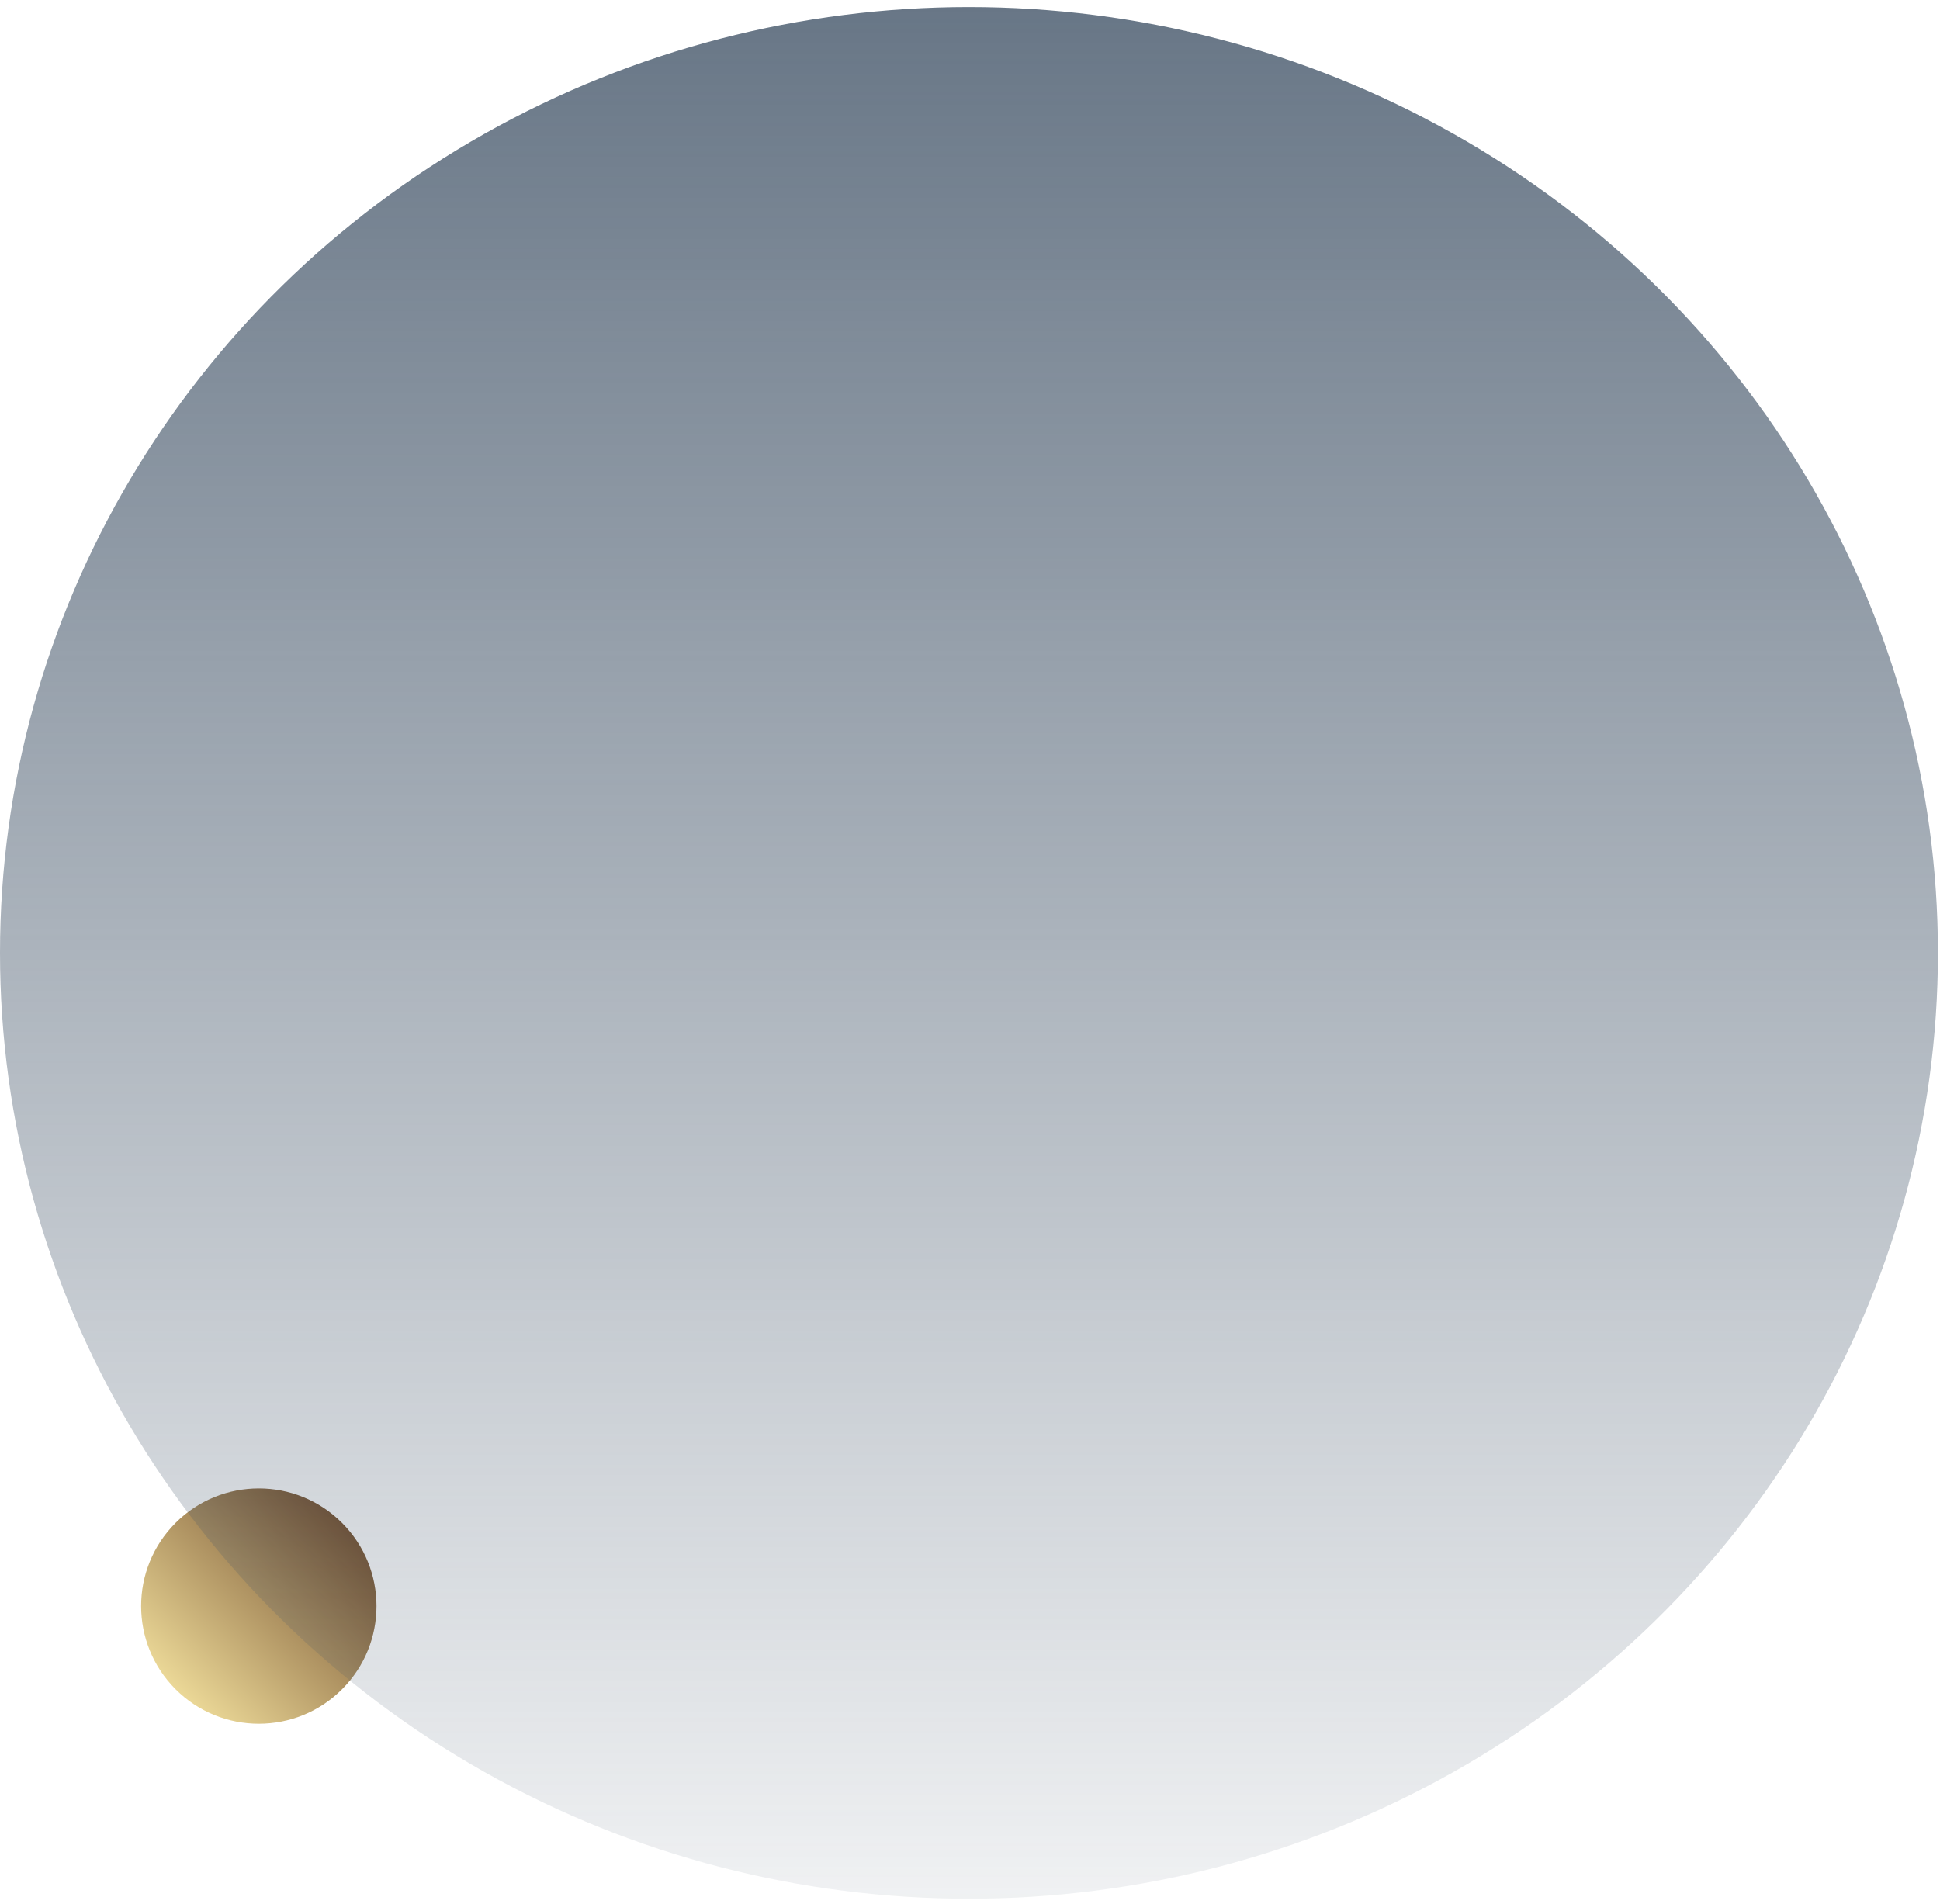 <?xml version="1.0" encoding="UTF-8"?> <svg xmlns="http://www.w3.org/2000/svg" width="270" height="265" viewBox="0 0 270 265" fill="none"> <g filter="url(#filter0_i_4129_2721)"> <circle cx="37.02" cy="224.563" r="16.379" transform="rotate(-135 37.02 224.563)" fill="url(#paint0_linear_4129_2721)"></circle> </g> <g filter="url(#filter1_bii_4129_2721)"> <ellipse cx="134.856" cy="132.641" rx="134.856" ry="131.658" fill="url(#paint1_linear_4129_2721)" fill-opacity="0.8"></ellipse> </g> <defs> <filter id="filter0_i_4129_2721" x="20.641" y="208.186" width="32.758" height="32.756" filterUnits="userSpaceOnUse" color-interpolation-filters="sRGB"> <feFlood flood-opacity="0" result="BackgroundImageFix"></feFlood> <feBlend mode="normal" in="SourceGraphic" in2="BackgroundImageFix" result="shape"></feBlend> <feColorMatrix in="SourceAlpha" type="matrix" values="0 0 0 0 0 0 0 0 0 0 0 0 0 0 0 0 0 0 127 0" result="hardAlpha"></feColorMatrix> <feOffset dx="-1" dy="-1"></feOffset> <feComposite in2="hardAlpha" operator="arithmetic" k2="-1" k3="1"></feComposite> <feColorMatrix type="matrix" values="0 0 0 0 0.916 0 0 0 0 1 0 0 0 0 0.779 0 0 0 0.16 0"></feColorMatrix> <feBlend mode="normal" in2="shape" result="effect1_innerShadow_4129_2721"></feBlend> </filter> <filter id="filter1_bii_4129_2721" x="-16" y="-15.018" width="301.713" height="295.316" filterUnits="userSpaceOnUse" color-interpolation-filters="sRGB"> <feFlood flood-opacity="0" result="BackgroundImageFix"></feFlood> <feGaussianBlur in="BackgroundImageFix" stdDeviation="8"></feGaussianBlur> <feComposite in2="SourceAlpha" operator="in" result="effect1_backgroundBlur_4129_2721"></feComposite> <feBlend mode="normal" in="SourceGraphic" in2="effect1_backgroundBlur_4129_2721" result="shape"></feBlend> <feColorMatrix in="SourceAlpha" type="matrix" values="0 0 0 0 0 0 0 0 0 0 0 0 0 0 0 0 0 0 127 0" result="hardAlpha"></feColorMatrix> <feOffset dx="-2"></feOffset> <feComposite in2="hardAlpha" operator="arithmetic" k2="-1" k3="1"></feComposite> <feColorMatrix type="matrix" values="0 0 0 0 1 0 0 0 0 1 0 0 0 0 1 0 0 0 0.04 0"></feColorMatrix> <feBlend mode="normal" in2="shape" result="effect2_innerShadow_4129_2721"></feBlend> <feColorMatrix in="SourceAlpha" type="matrix" values="0 0 0 0 0 0 0 0 0 0 0 0 0 0 0 0 0 0 127 0" result="hardAlpha"></feColorMatrix> <feOffset dx="2"></feOffset> <feComposite in2="hardAlpha" operator="arithmetic" k2="-1" k3="1"></feComposite> <feColorMatrix type="matrix" values="0 0 0 0 1 0 0 0 0 1 0 0 0 0 1 0 0 0 0.24 0"></feColorMatrix> <feBlend mode="normal" in2="effect2_innerShadow_4129_2721" result="effect3_innerShadow_4129_2721"></feBlend> </filter> <linearGradient id="paint0_linear_4129_2721" x1="37.02" y1="208.185" x2="37.02" y2="240.942" gradientUnits="userSpaceOnUse"> <stop stop-color="#EBD897"></stop> <stop offset="1" stop-color="#775331"></stop> </linearGradient> <linearGradient id="paint1_linear_4129_2721" x1="134.856" y1="0.982" x2="134.856" y2="264.299" gradientUnits="userSpaceOnUse"> <stop stop-color="#425468"></stop> <stop offset="1" stop-color="#425468" stop-opacity="0.1"></stop> </linearGradient> </defs> </svg> 